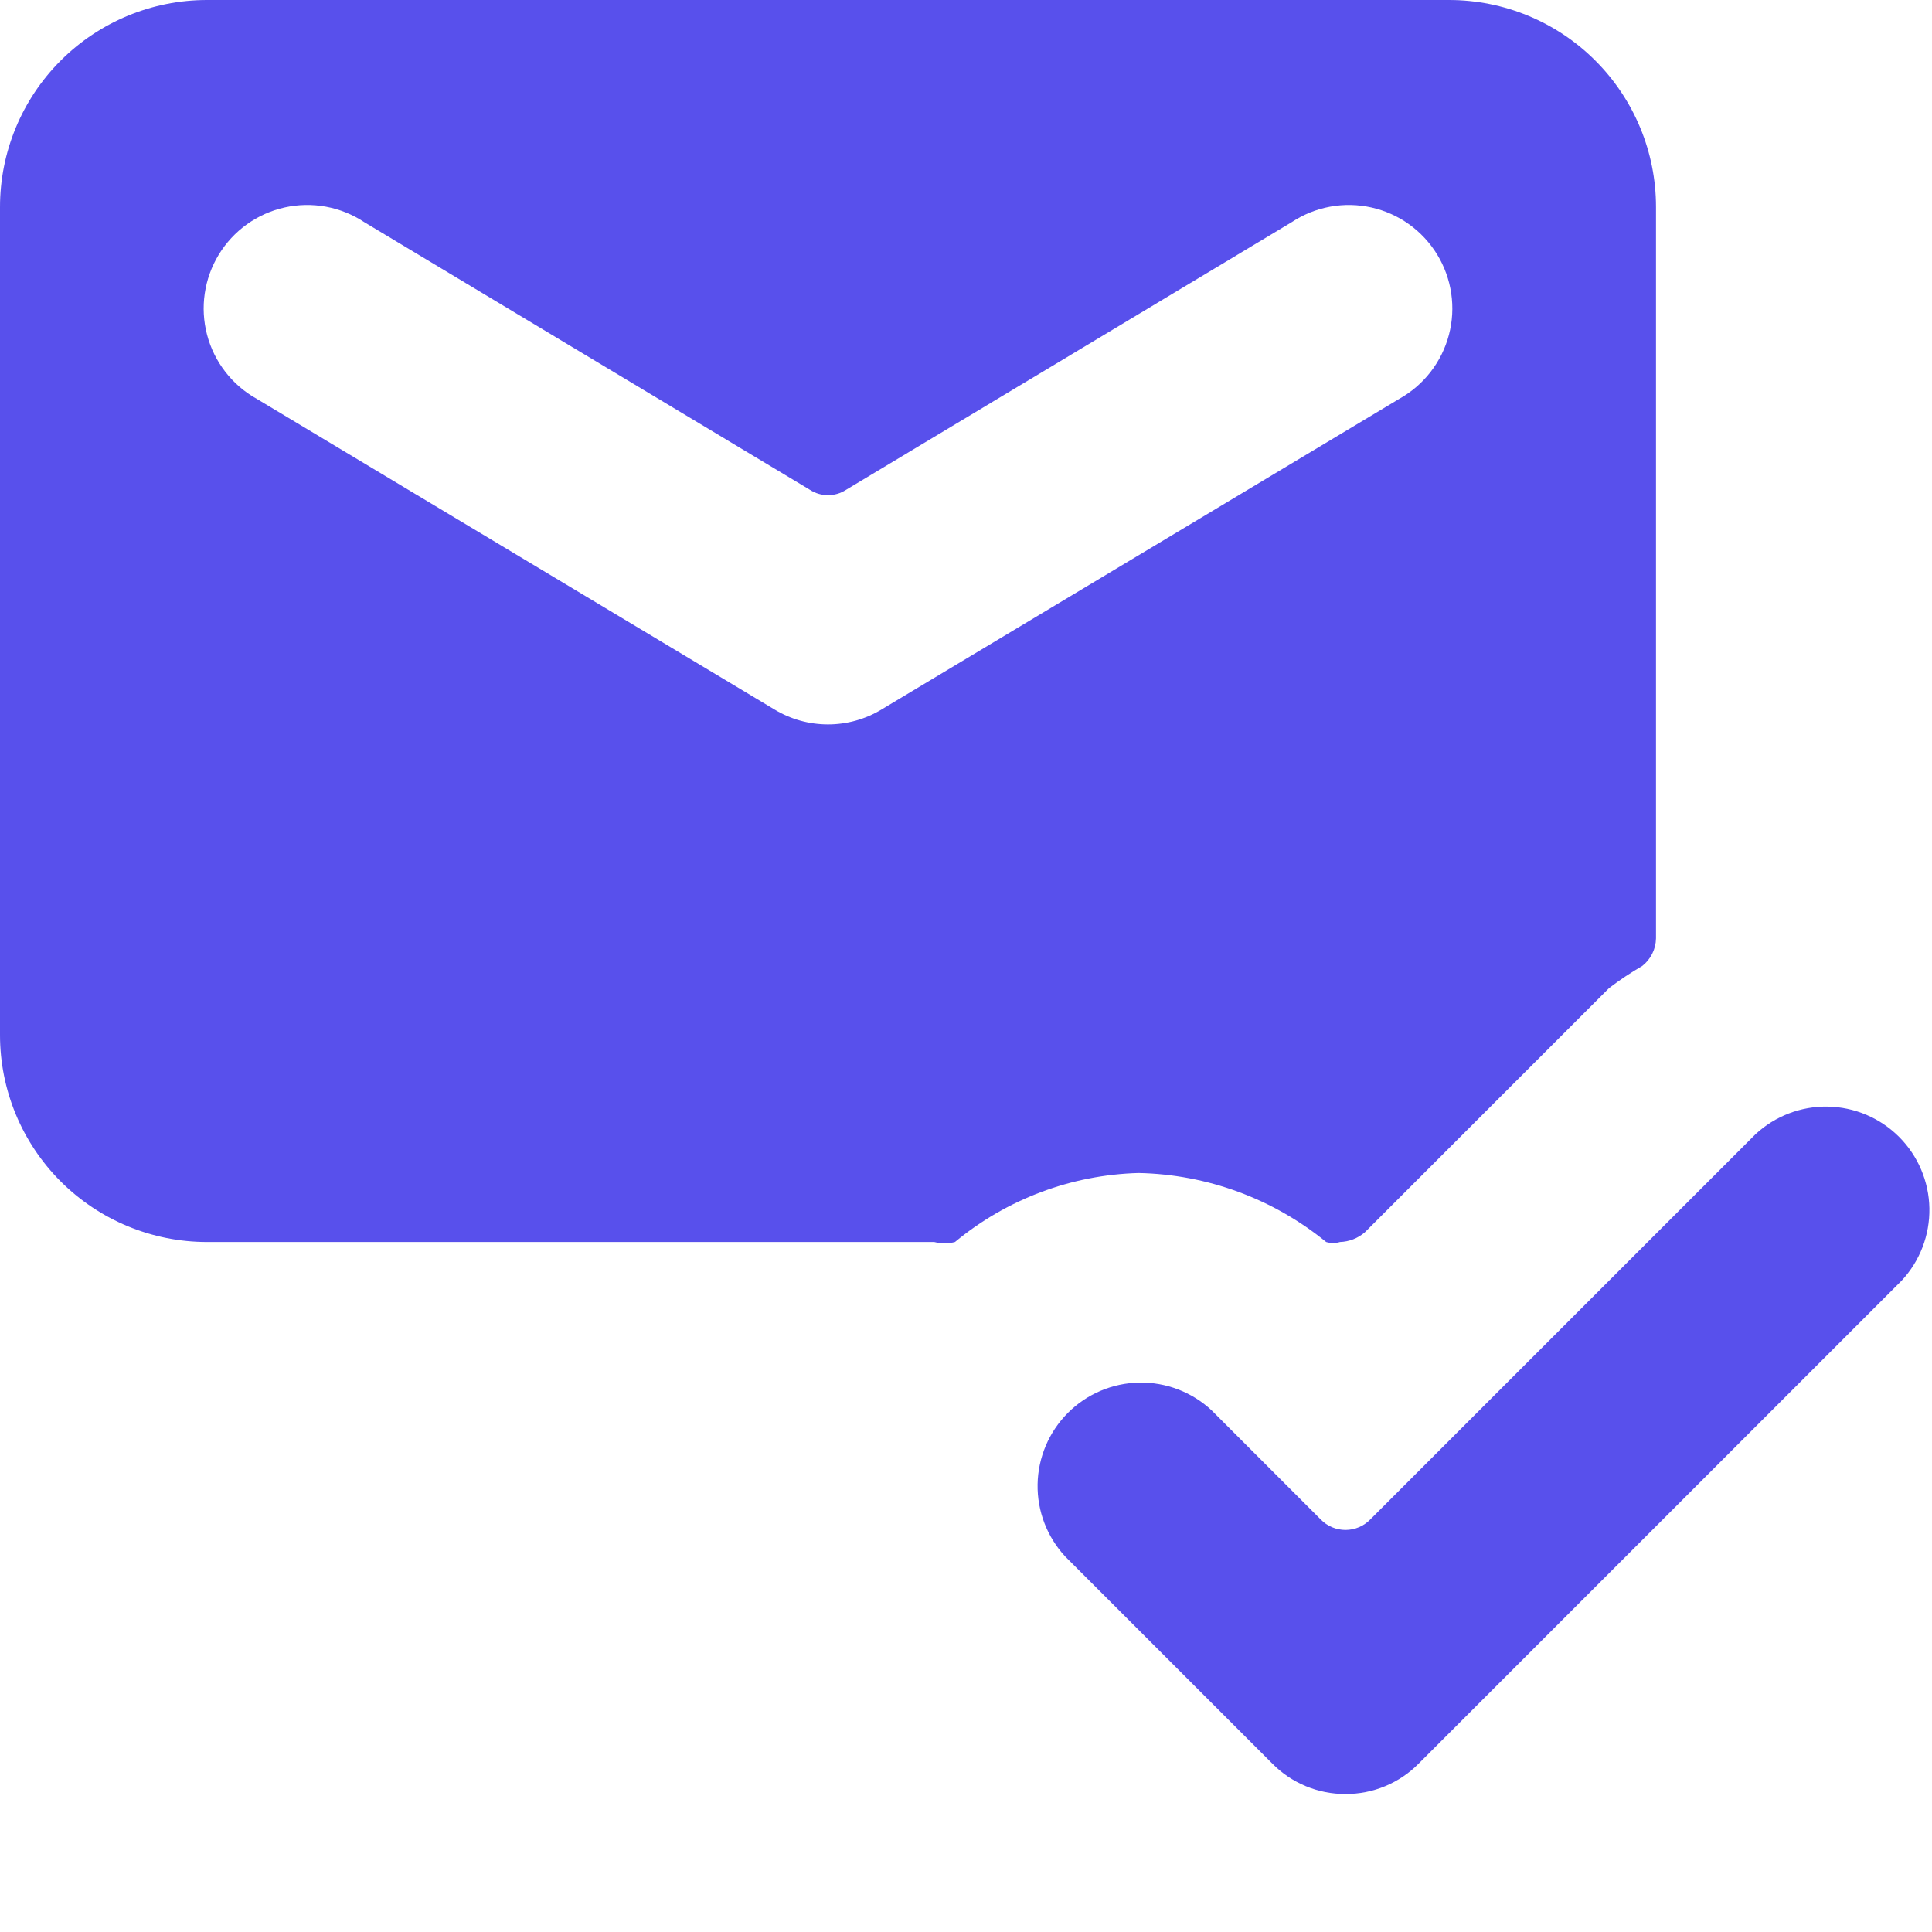 <svg width="175" height="175" viewBox="0 0 175 175" fill="none" xmlns="http://www.w3.org/2000/svg">
<path d="M150 18.75C150 13.777 148.025 9.008 144.508 5.492C140.992 1.975 136.223 0 131.25 0L18.75 0C13.777 0 9.008 1.975 5.492 5.492C1.975 9.008 0 13.777 0 18.75L0 93.75C0 98.723 1.975 103.492 5.492 107.008C9.008 110.525 13.777 112.5 18.75 112.5H84.625C85.24 112.659 85.885 112.659 86.5 112.5C91.188 108.618 97.041 106.418 103.125 106.25C109.331 106.373 115.317 108.574 120.125 112.5C120.532 112.625 120.968 112.625 121.375 112.5C122.203 112.474 122.997 112.165 123.625 111.625L145.75 89.5C146.706 88.77 147.708 88.102 148.75 87.5C149.131 87.203 149.441 86.824 149.657 86.391C149.874 85.959 149.991 85.484 150 85V18.75ZM126.75 36.125L79.875 64.25C78.406 65.144 76.72 65.617 75 65.617C73.28 65.617 71.594 65.144 70.125 64.25L23.25 36.125C22.149 35.51 21.184 34.679 20.412 33.682C19.64 32.686 19.076 31.543 18.756 30.324C18.436 29.104 18.364 27.833 18.547 26.585C18.729 25.337 19.161 24.139 19.817 23.063C20.474 21.986 21.34 21.052 22.365 20.318C23.39 19.584 24.553 19.065 25.784 18.791C27.015 18.516 28.288 18.493 29.528 18.722C30.768 18.952 31.949 19.429 33 20.125L73.375 44.375C73.859 44.687 74.424 44.853 75 44.853C75.576 44.853 76.141 44.687 76.625 44.375L117 20.125C118.051 19.429 119.232 18.952 120.472 18.722C121.712 18.493 122.985 18.516 124.216 18.791C125.447 19.065 126.609 19.584 127.635 20.318C128.66 21.052 129.526 21.986 130.183 23.063C130.839 24.139 131.271 25.337 131.453 26.585C131.636 27.833 131.565 29.104 131.244 30.324C130.924 31.543 130.36 32.686 129.588 33.682C128.816 34.679 127.851 35.51 126.75 36.125Z" fill="#5850EC"/>
<path d="M121.875 162.5C120.643 162.506 119.422 162.266 118.285 161.793C117.147 161.321 116.115 160.626 115.25 159.75L96.499 141C94.844 139.223 93.942 136.872 93.985 134.444C94.028 132.015 95.012 129.697 96.729 127.98C98.447 126.262 100.764 125.278 103.193 125.235C105.622 125.192 107.972 126.094 109.75 127.75L119.625 137.625C119.916 137.927 120.266 138.168 120.652 138.332C121.039 138.497 121.454 138.581 121.875 138.581C122.295 138.581 122.71 138.497 123.097 138.332C123.484 138.168 123.833 137.927 124.125 137.625L159 102.75C160.777 101.094 163.127 100.192 165.556 100.235C167.985 100.278 170.302 101.262 172.02 102.98C173.737 104.697 174.721 107.015 174.764 109.444C174.807 111.872 173.906 114.223 172.25 116L128.5 159.75C127.634 160.626 126.602 161.321 125.464 161.793C124.327 162.266 123.106 162.506 121.875 162.5Z" fill="#5850EC"/>
</svg>

